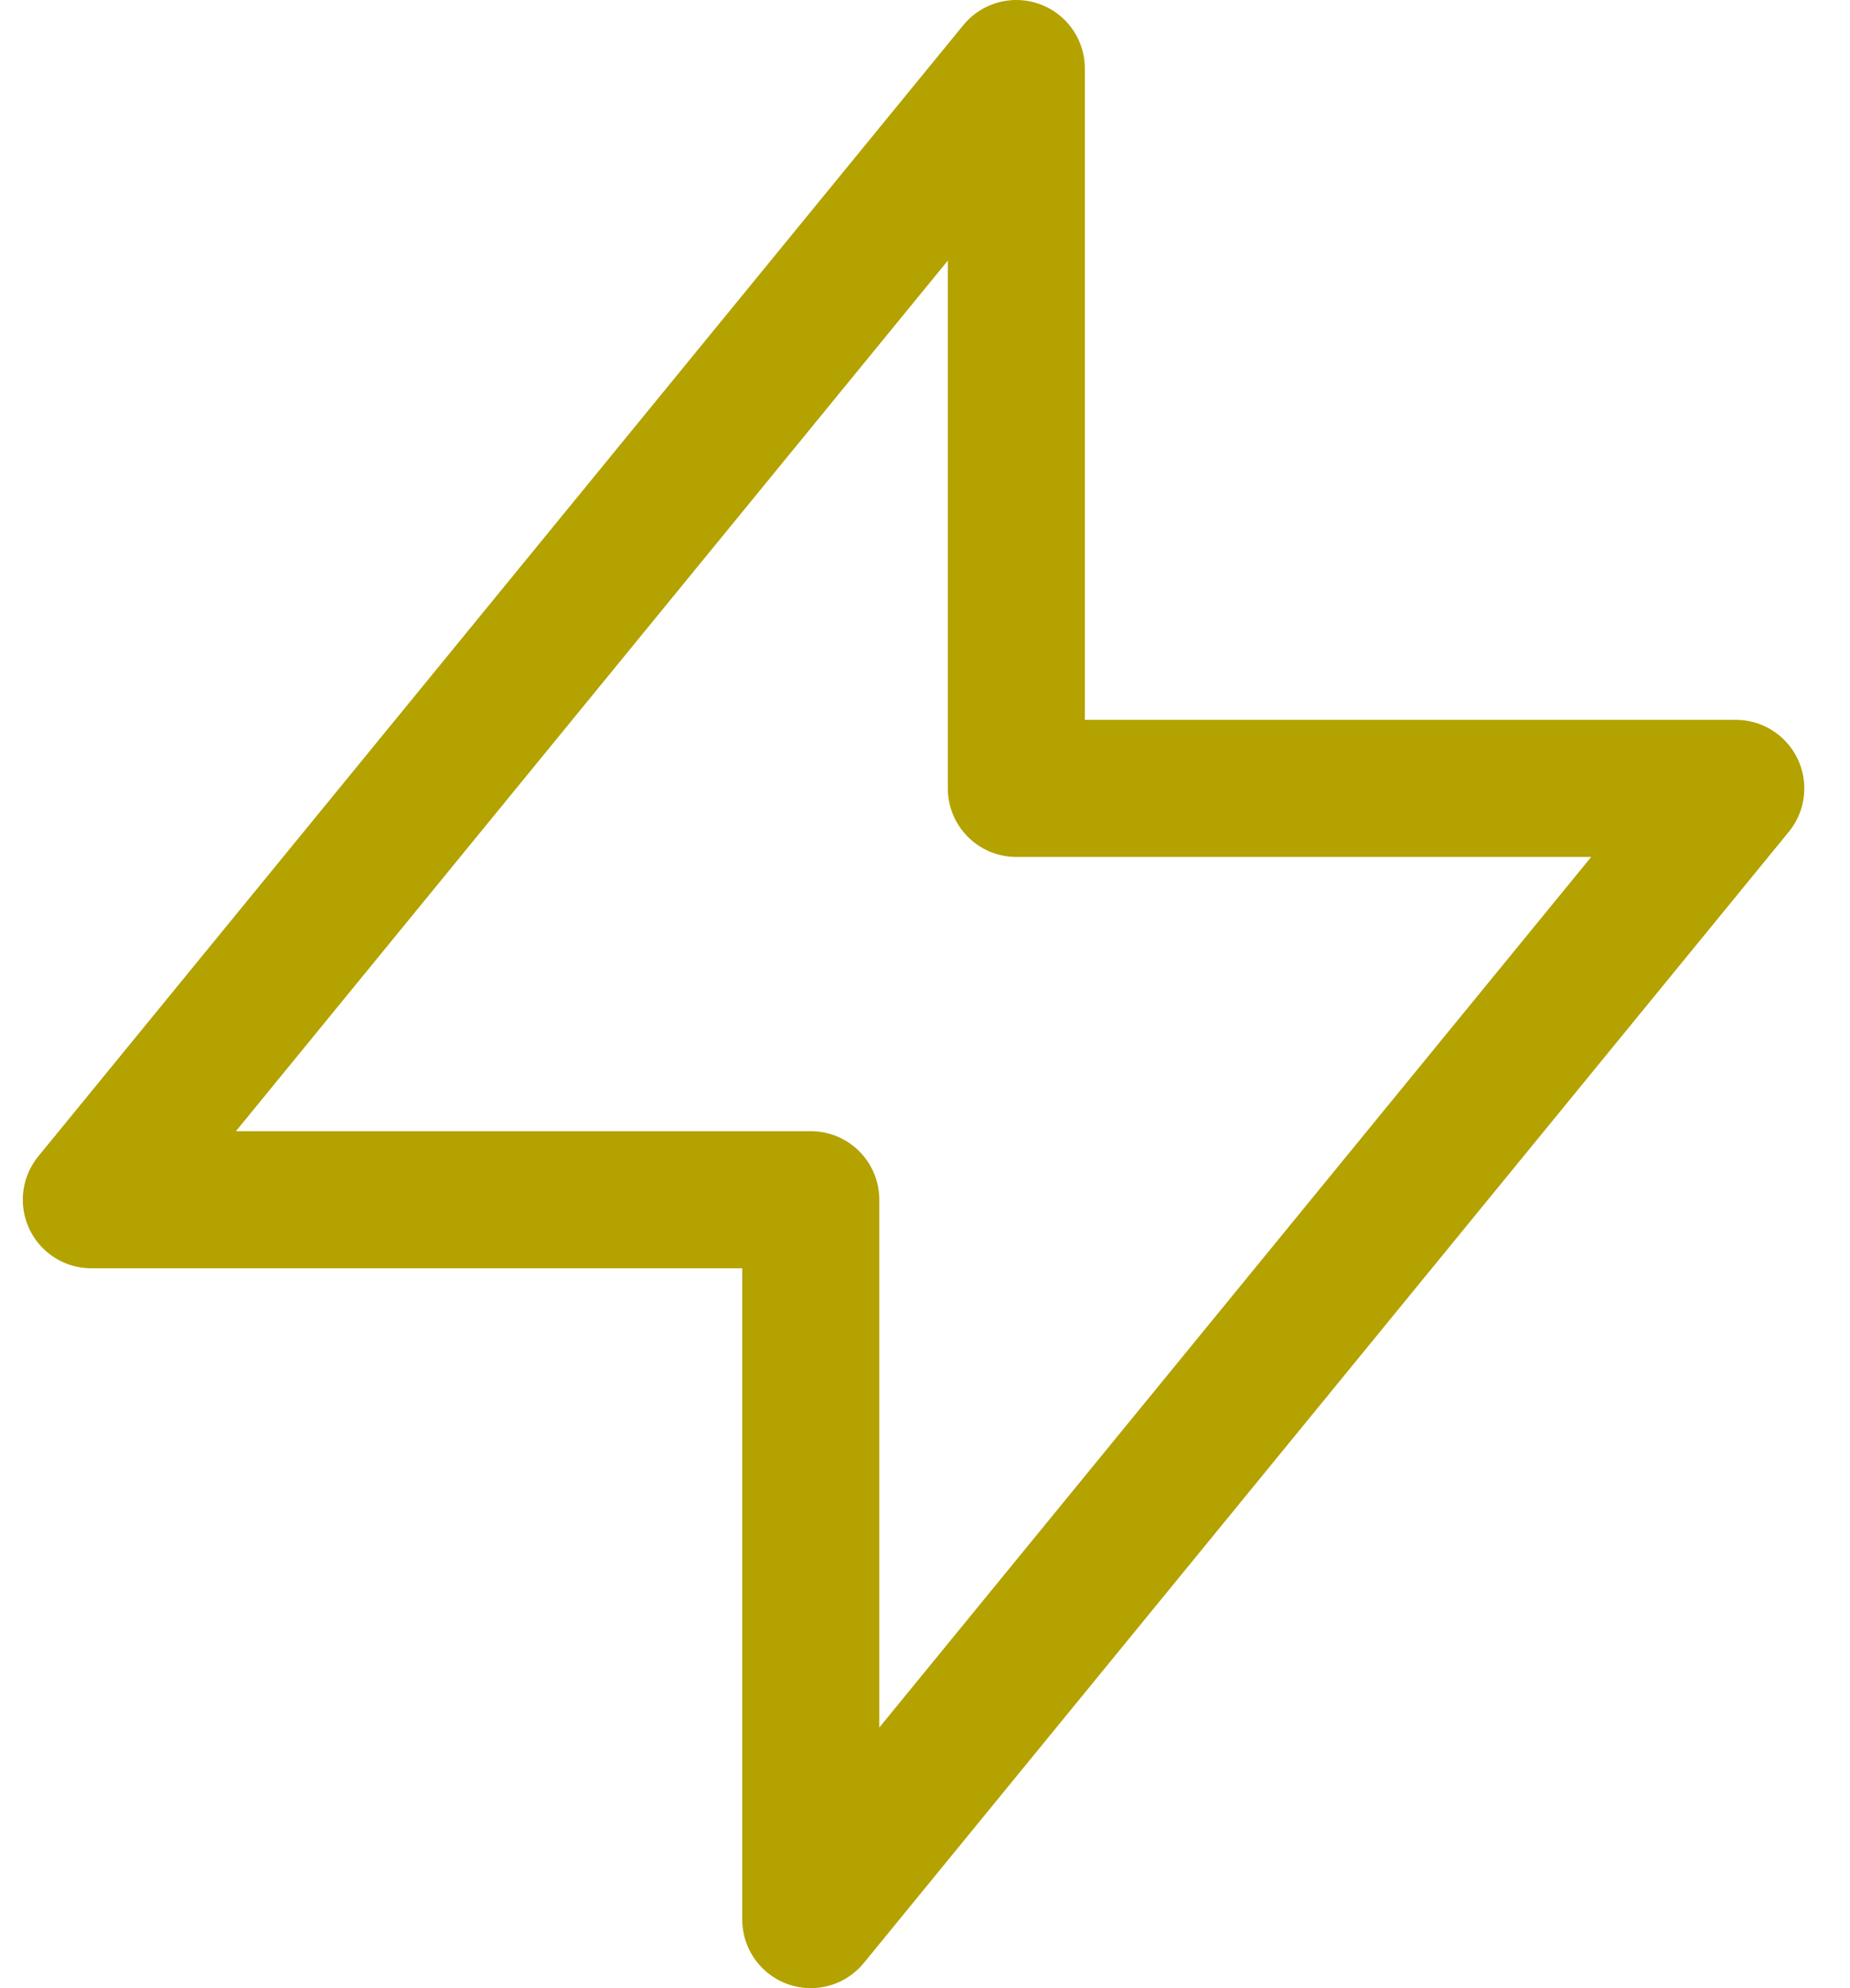 <svg xmlns="http://www.w3.org/2000/svg" width="27" height="29" viewBox="0 0 27 29" fill="none"><path d="M14.833 11.5V1L1.333 17.5H11.833V28L25.333 11.5H14.833Z" stroke="#B3A200" stroke-width="2" stroke-linecap="round" stroke-linejoin="round"></path></svg>